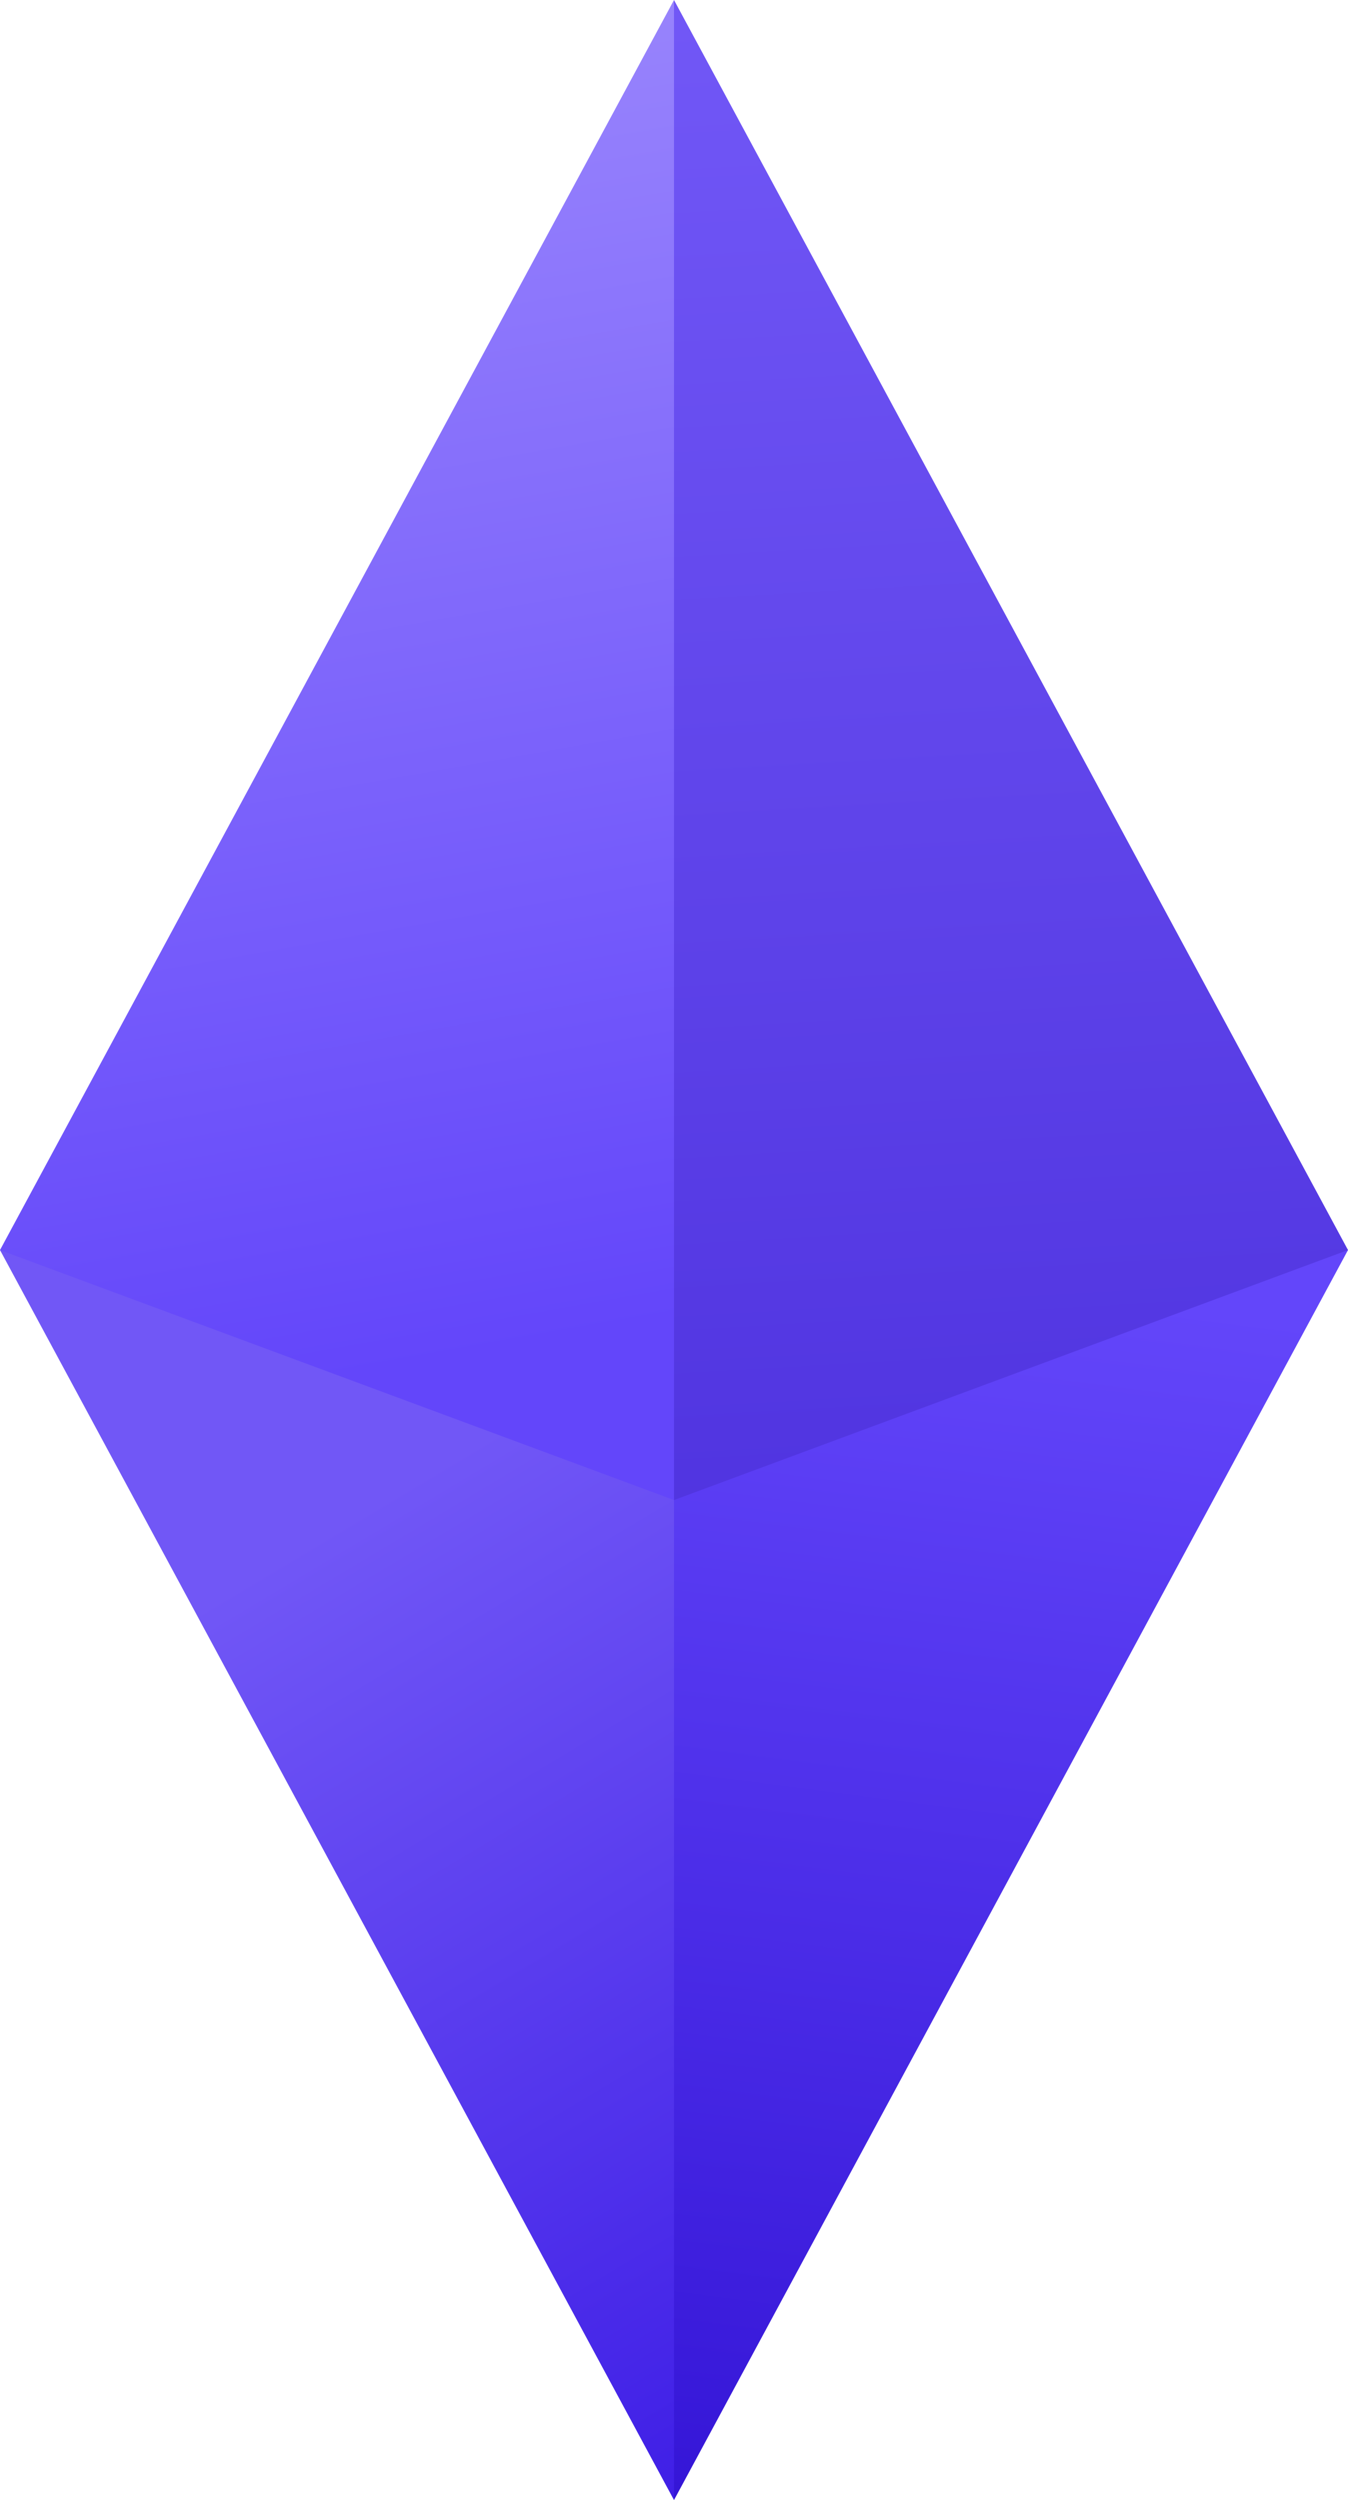 <?xml version="1.0" encoding="UTF-8"?> <svg xmlns="http://www.w3.org/2000/svg" width="41" height="76" viewBox="0 0 41 76" fill="none"><path d="M20.5 30.4V76L0 38L20.5 30.4Z" fill="url(#paint0_linear_443_4228)"></path><path d="M20.5 30.4V76L41 38L20.5 30.4Z" fill="url(#paint1_linear_443_4228)"></path><path d="M20.5 45.6V0L0 38L20.5 45.6Z" fill="url(#paint2_linear_443_4228)"></path><path d="M20.5 45.6V0L41 38L20.5 45.6Z" fill="url(#paint3_linear_443_4228)"></path><defs><linearGradient id="paint0_linear_443_4228" x1="9.067" y1="47.025" x2="30.974" y2="83.632" gradientUnits="userSpaceOnUse"><stop stop-color="#7157F6"></stop><stop offset="1" stop-color="#2C09E0"></stop></linearGradient><linearGradient id="paint1_linear_443_4228" x1="30.75" y1="38.986" x2="24.607" y2="86.384" gradientUnits="userSpaceOnUse"><stop stop-color="#6346FA"></stop><stop offset="1" stop-color="#2909CE"></stop></linearGradient><linearGradient id="paint2_linear_443_4228" x1="13.404" y1="41.398" x2="6.446" y2="2.055" gradientUnits="userSpaceOnUse"><stop stop-color="#6346FA"></stop><stop offset="1" stop-color="#9884FC"></stop></linearGradient><linearGradient id="paint3_linear_443_4228" x1="30.75" y1="0" x2="34.847" y2="70.328" gradientUnits="userSpaceOnUse"><stop stop-color="#7157F6"></stop><stop offset="1" stop-color="#3E21D4"></stop></linearGradient></defs></svg> 